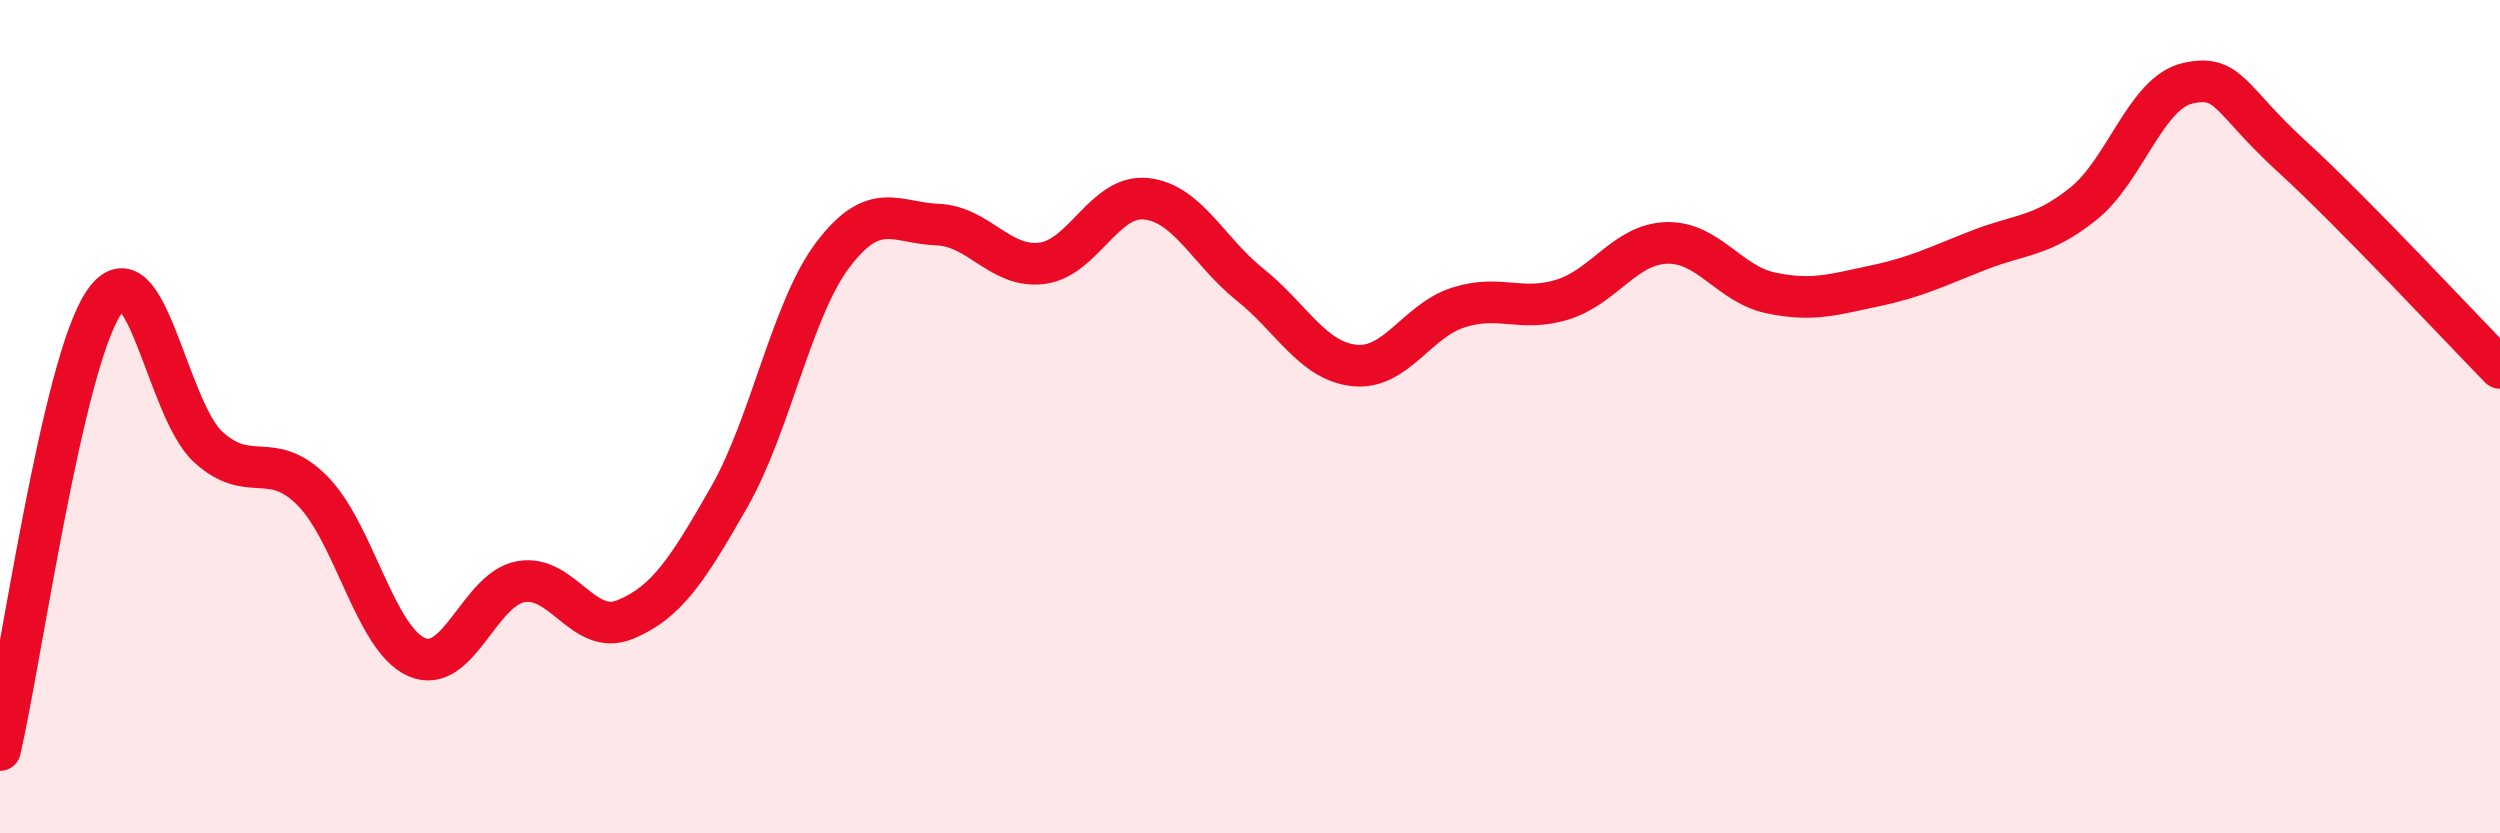 
    <svg width="60" height="20" viewBox="0 0 60 20" xmlns="http://www.w3.org/2000/svg">
      <path
        d="M 0,18 C 0.5,15.85 1.5,8.7 2.5,7.25 C 3.5,5.8 4,9.82 5,10.73 C 6,11.64 6.5,10.77 7.5,11.78 C 8.5,12.79 9,15.33 10,15.77 C 11,16.21 11.5,14.14 12.5,13.96 C 13.5,13.78 14,15.28 15,14.87 C 16,14.46 16.5,13.68 17.5,11.93 C 18.5,10.18 19,7.41 20,6.1 C 21,4.79 21.5,5.35 22.5,5.39 C 23.5,5.43 24,6.44 25,6.32 C 26,6.2 26.5,4.67 27.5,4.77 C 28.5,4.87 29,6.03 30,6.83 C 31,7.63 31.5,8.66 32.5,8.77 C 33.5,8.88 34,7.7 35,7.38 C 36,7.06 36.5,7.5 37.5,7.19 C 38.5,6.88 39,5.86 40,5.83 C 41,5.8 41.5,6.82 42.5,7.03 C 43.5,7.24 44,7.07 45,6.86 C 46,6.65 46.5,6.39 47.5,6 C 48.5,5.61 49,5.69 50,4.89 C 51,4.09 51.5,2.23 52.5,2 C 53.5,1.77 53.5,2.38 55,3.75 C 56.5,5.12 59,7.81 60,8.83L60 20L0 20Z"
        fill="#EB0A25"
        opacity="0.1"
        stroke-linecap="round"
        stroke-linejoin="round"
      />
      <path
        d="M 0,18 C 0.5,15.85 1.5,8.7 2.5,7.25 C 3.5,5.8 4,9.82 5,10.73 C 6,11.64 6.5,10.77 7.5,11.78 C 8.5,12.79 9,15.33 10,15.77 C 11,16.21 11.5,14.14 12.5,13.96 C 13.5,13.78 14,15.28 15,14.87 C 16,14.46 16.5,13.68 17.5,11.93 C 18.5,10.18 19,7.41 20,6.1 C 21,4.79 21.5,5.35 22.5,5.39 C 23.5,5.43 24,6.44 25,6.32 C 26,6.2 26.5,4.67 27.5,4.77 C 28.5,4.87 29,6.03 30,6.83 C 31,7.63 31.5,8.66 32.5,8.77 C 33.5,8.88 34,7.7 35,7.38 C 36,7.06 36.5,7.5 37.5,7.19 C 38.5,6.88 39,5.86 40,5.83 C 41,5.8 41.5,6.82 42.5,7.03 C 43.5,7.24 44,7.07 45,6.86 C 46,6.65 46.5,6.39 47.5,6 C 48.5,5.61 49,5.69 50,4.89 C 51,4.09 51.5,2.23 52.5,2 C 53.5,1.77 53.5,2.38 55,3.75 C 56.5,5.12 59,7.81 60,8.83"
        stroke="#EB0A25"
        stroke-width="1"
        fill="none"
        stroke-linecap="round"
        stroke-linejoin="round"
      />
    </svg>
  